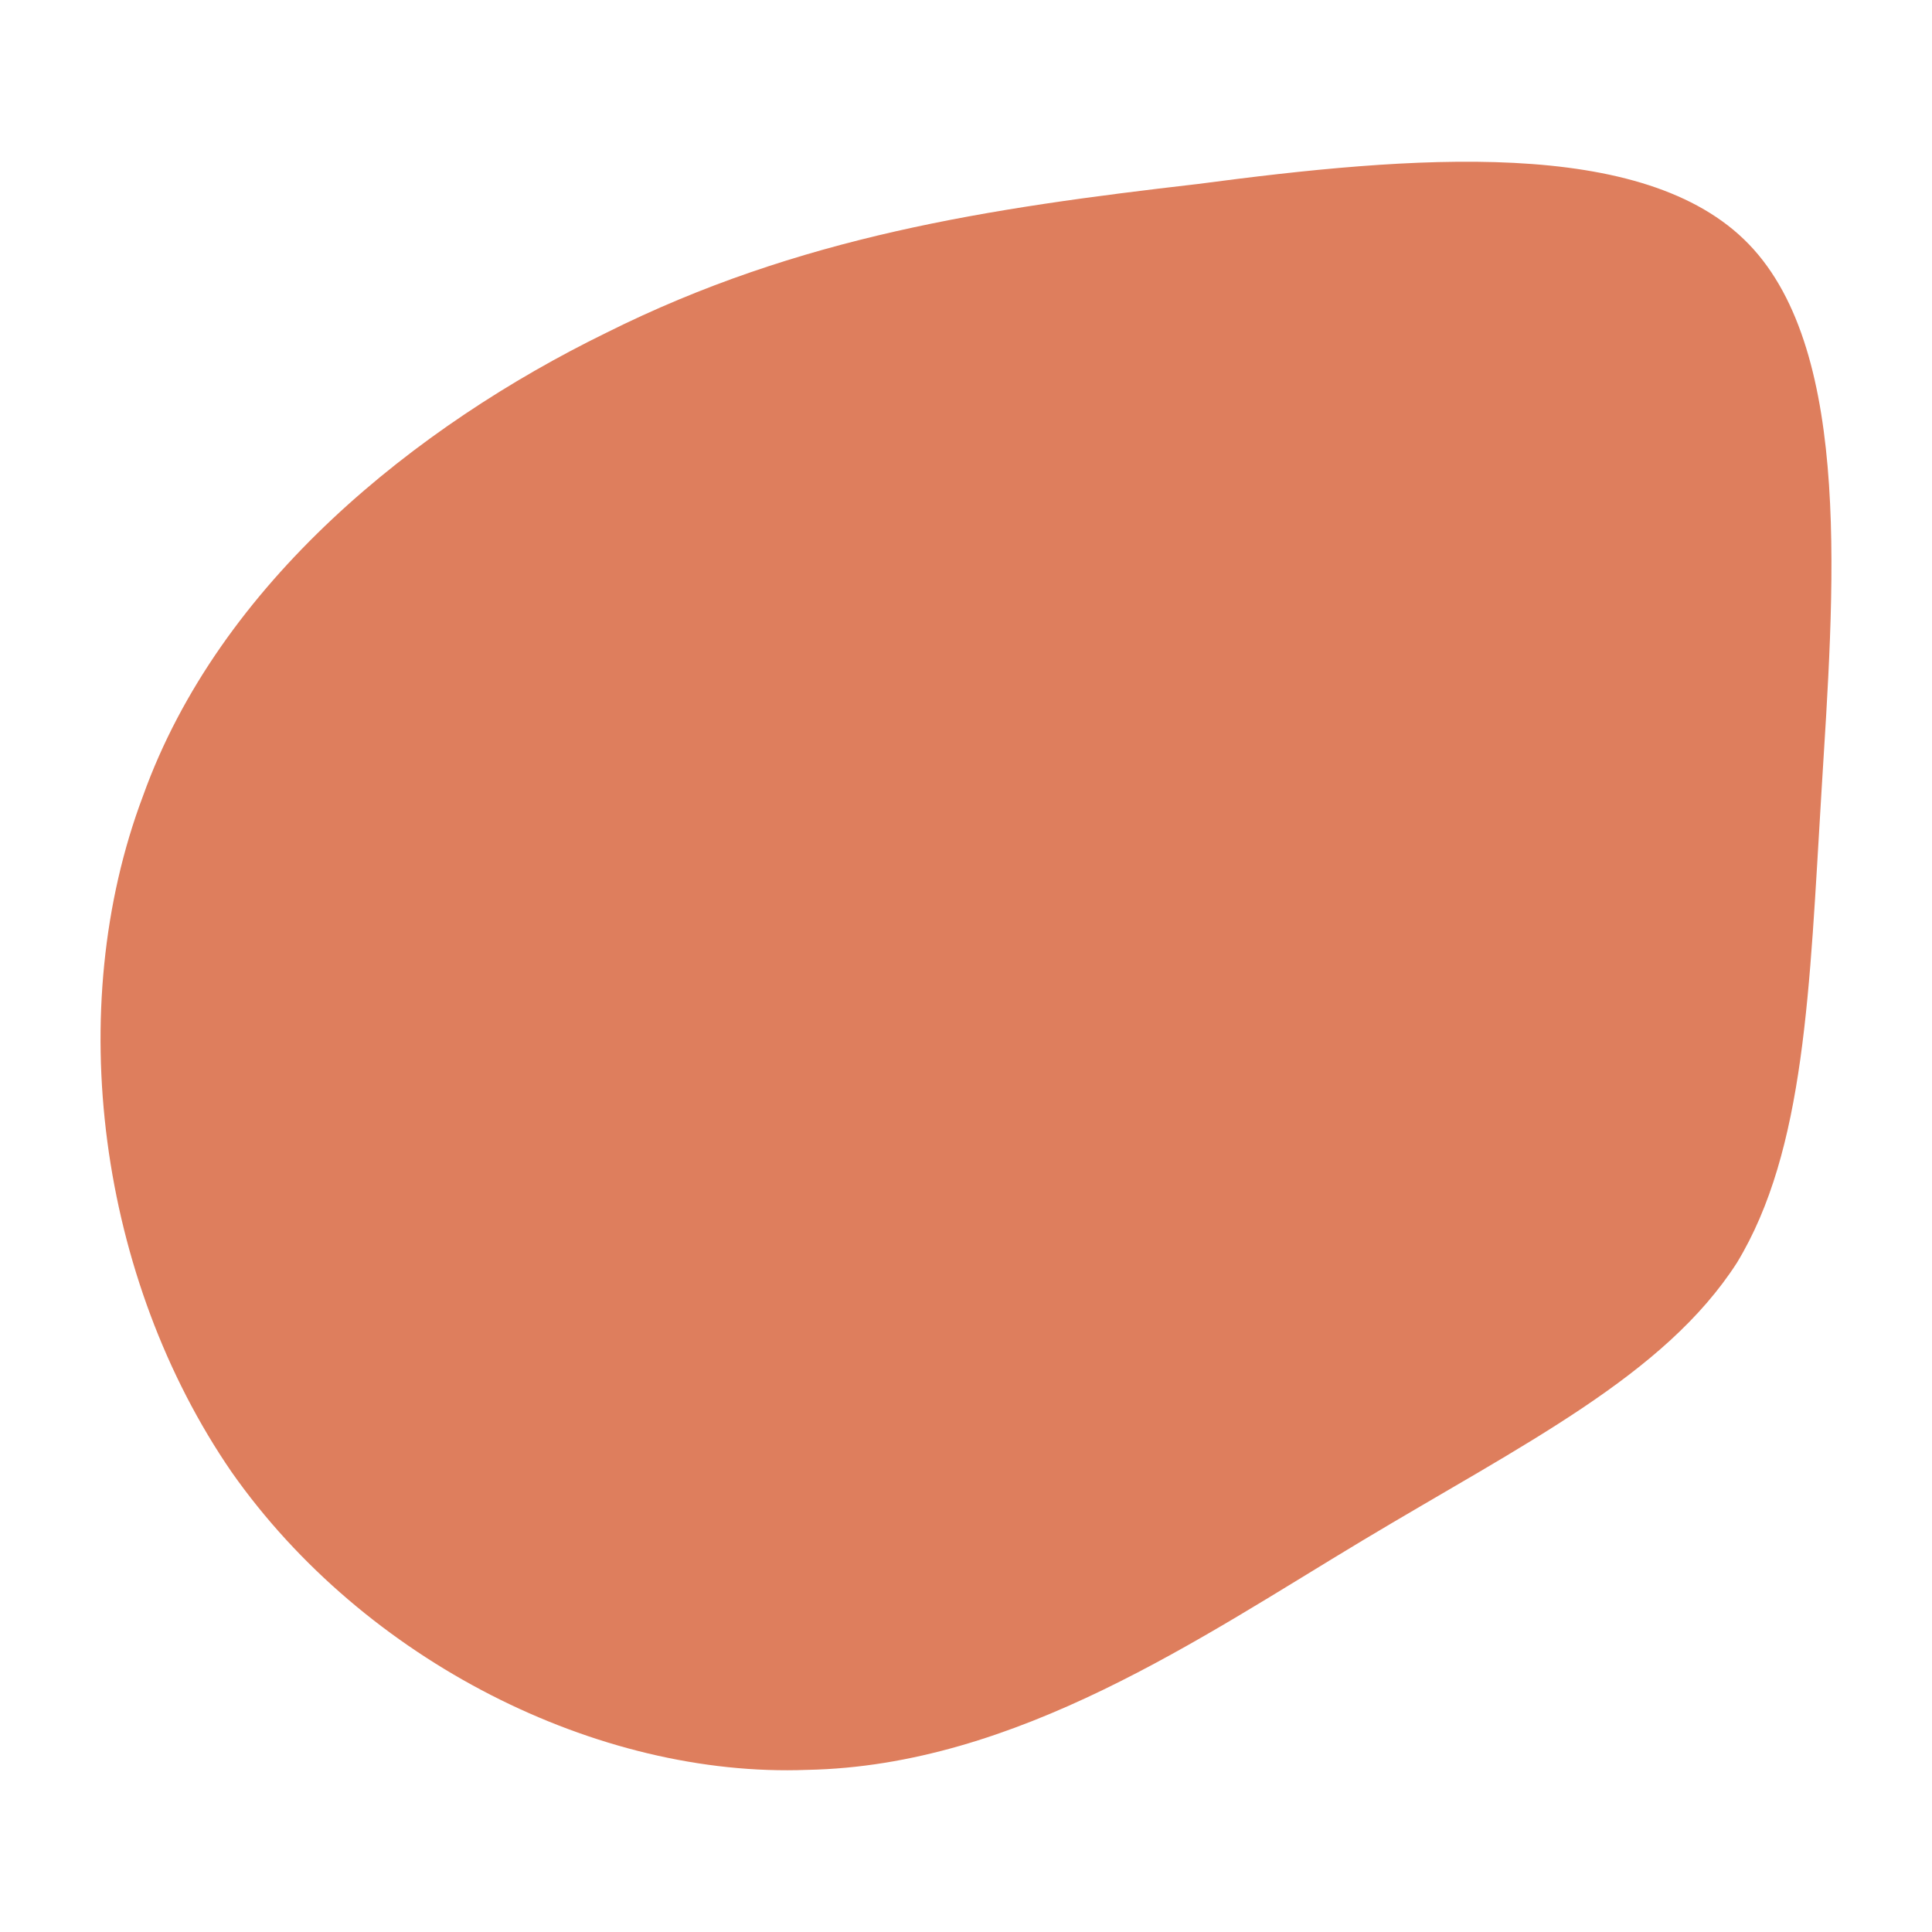 <svg xmlns="http://www.w3.org/2000/svg" width="48" height="48"><path fill="#DE7E5D" d="M43.454 6.072c2.6 2.7 2.1 8.7 1.8 13.6-.3 4.9-.4 8.9-2.1 11.7-1.8 2.8-5.3 4.5-9.3 6.9-4 2.4-8.6 5.6-13.8 5.7-5.2.2-11-2.7-14.3-7.4-3.3-4.8-4.2-11.5-2.2-16.8 1.9-5.3 6.8-9.2 11.5-11.5 4.8-2.4 9.5-3.1 14.7-3.7 5.3-.7 11.1-1.2 13.7 1.5"/></svg>